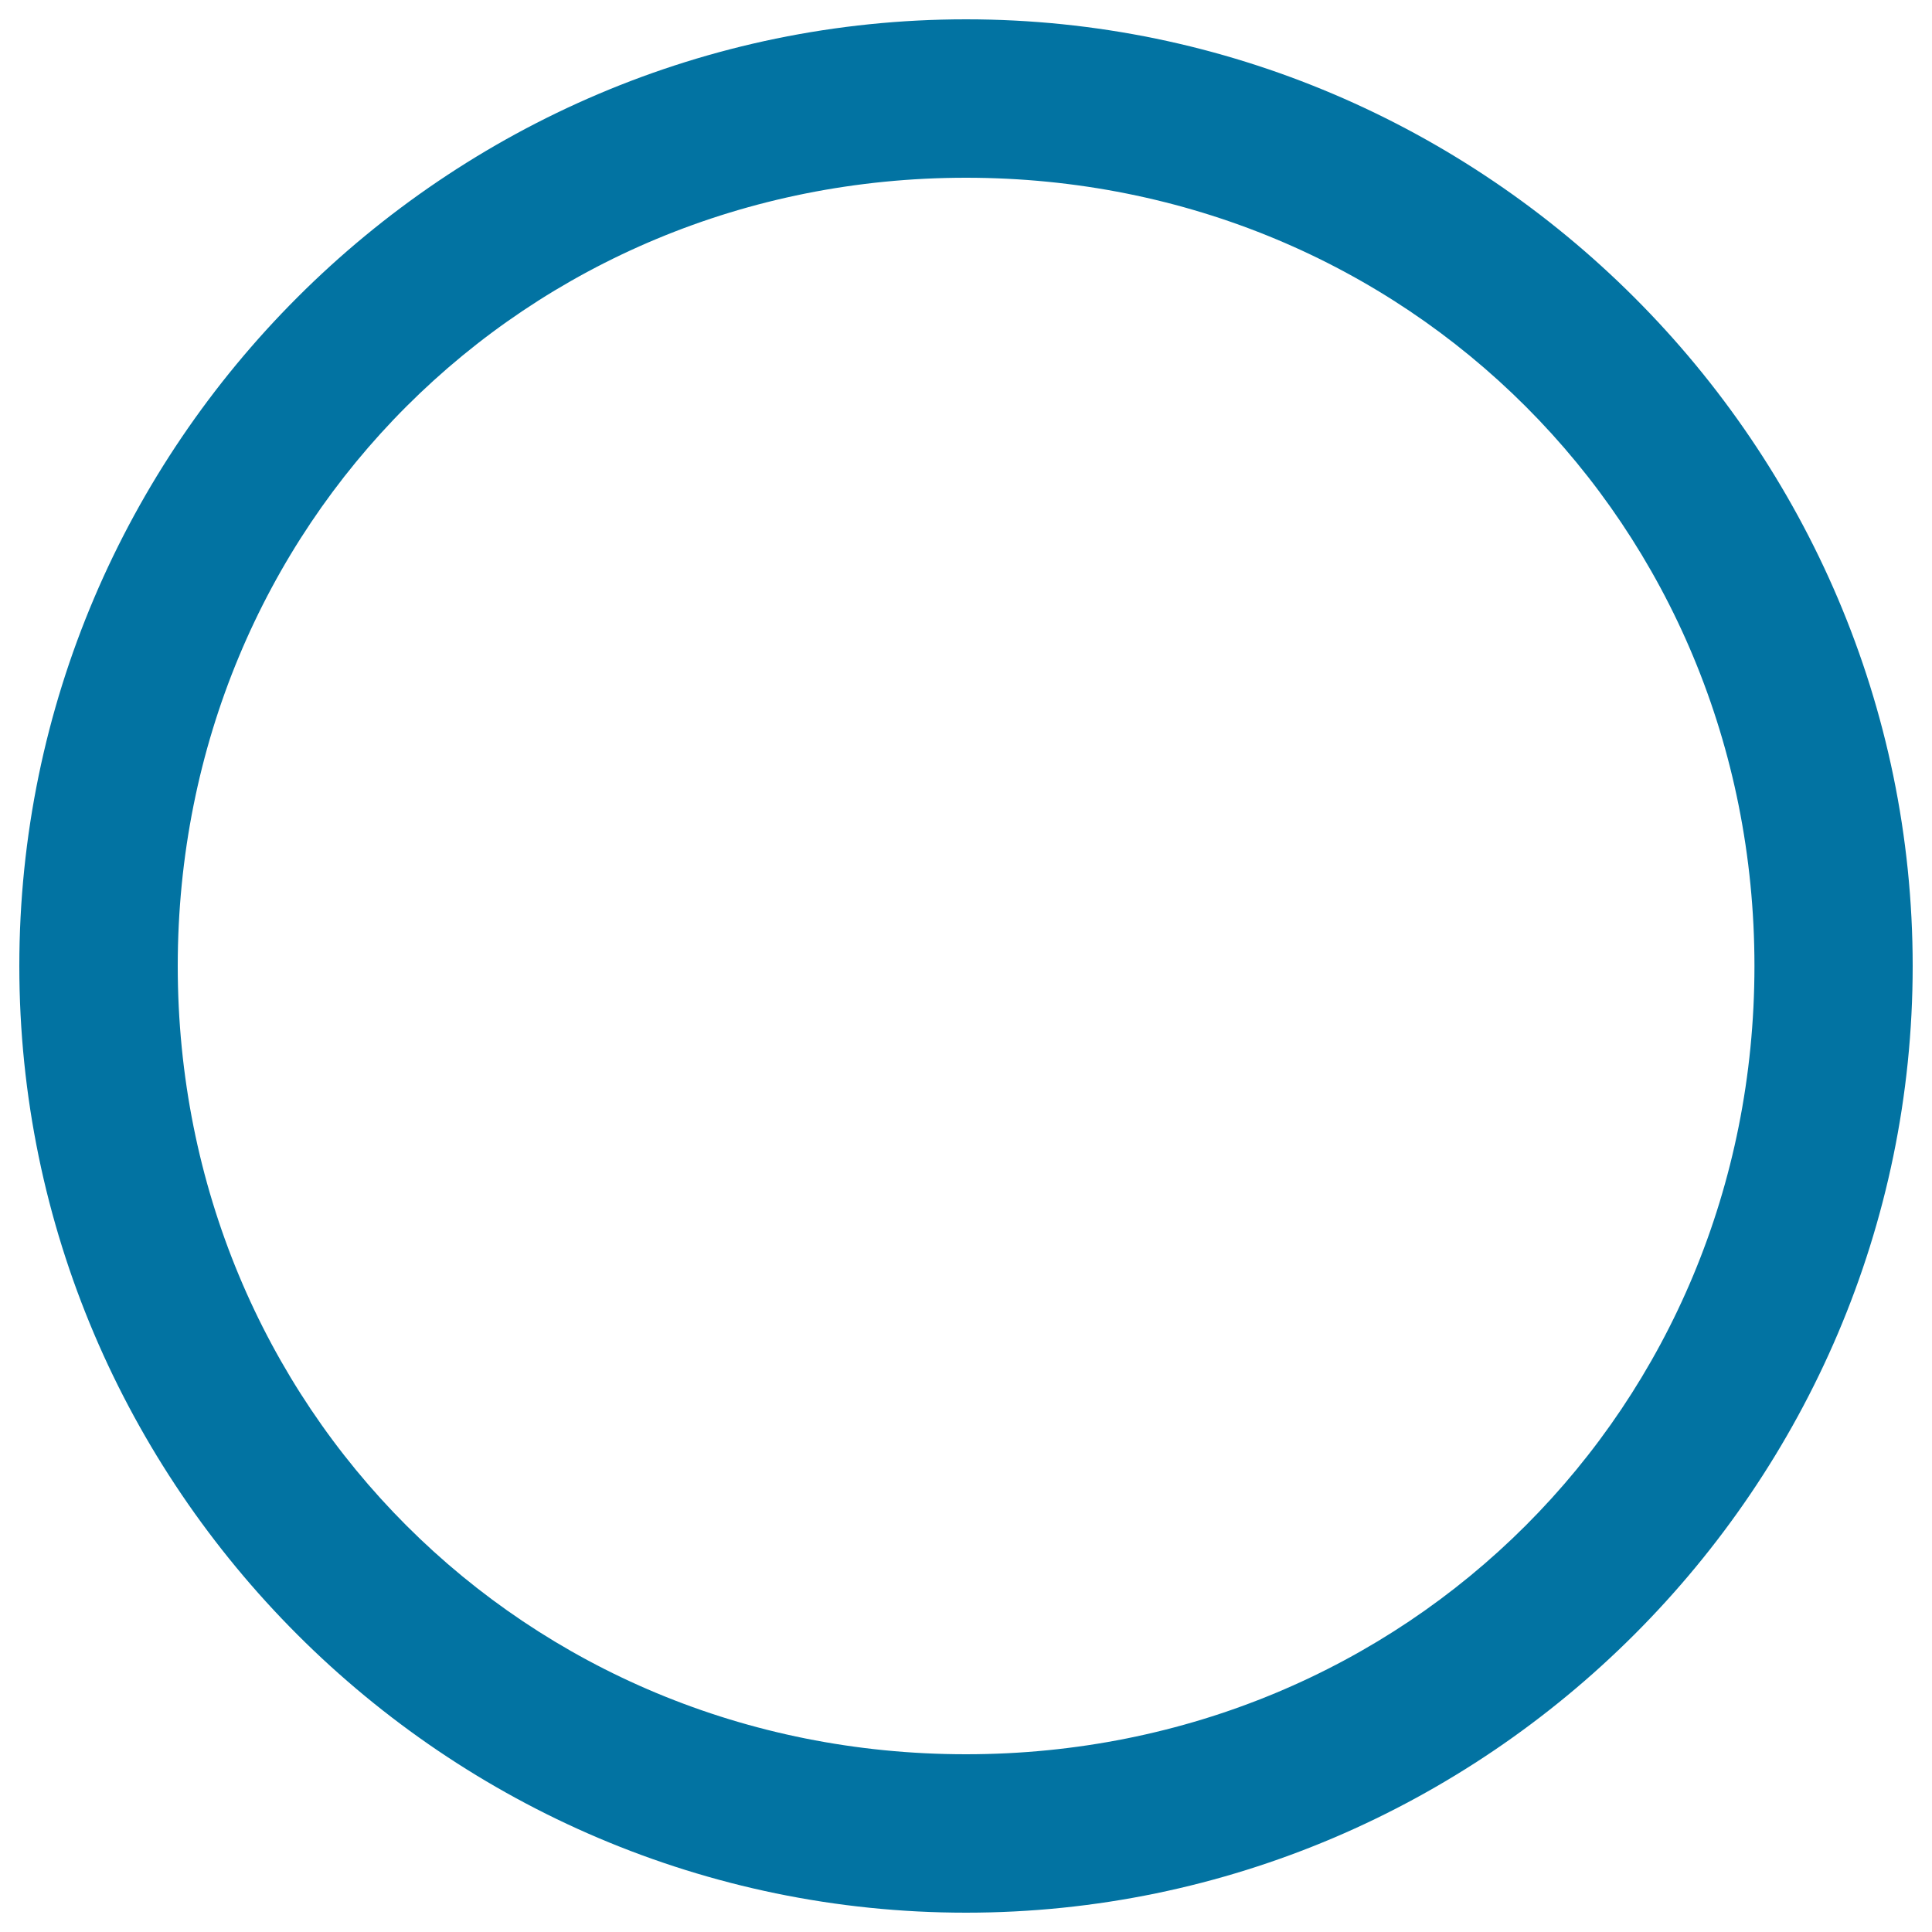 <svg xmlns="http://www.w3.org/2000/svg" viewBox="0 0 1000 1000" style="fill:#0273a2">
<title>Full Moon Phase Circular Stroke Symbol SVG icon</title>
<g><path d="M500,10C230.7,10,10,230.2,10,500c0,269.8,220.7,490,490,490c269.3,0,490-220.7,490-490C990,230.7,769.3,10,500,10z M500,908C271.6,908,92,728.3,92,500c0-228.4,179.7-408,408-408c228.4,0,408.1,179.7,408.1,408C908.1,728.3,728.4,908,500,908z"/></g>
</svg>